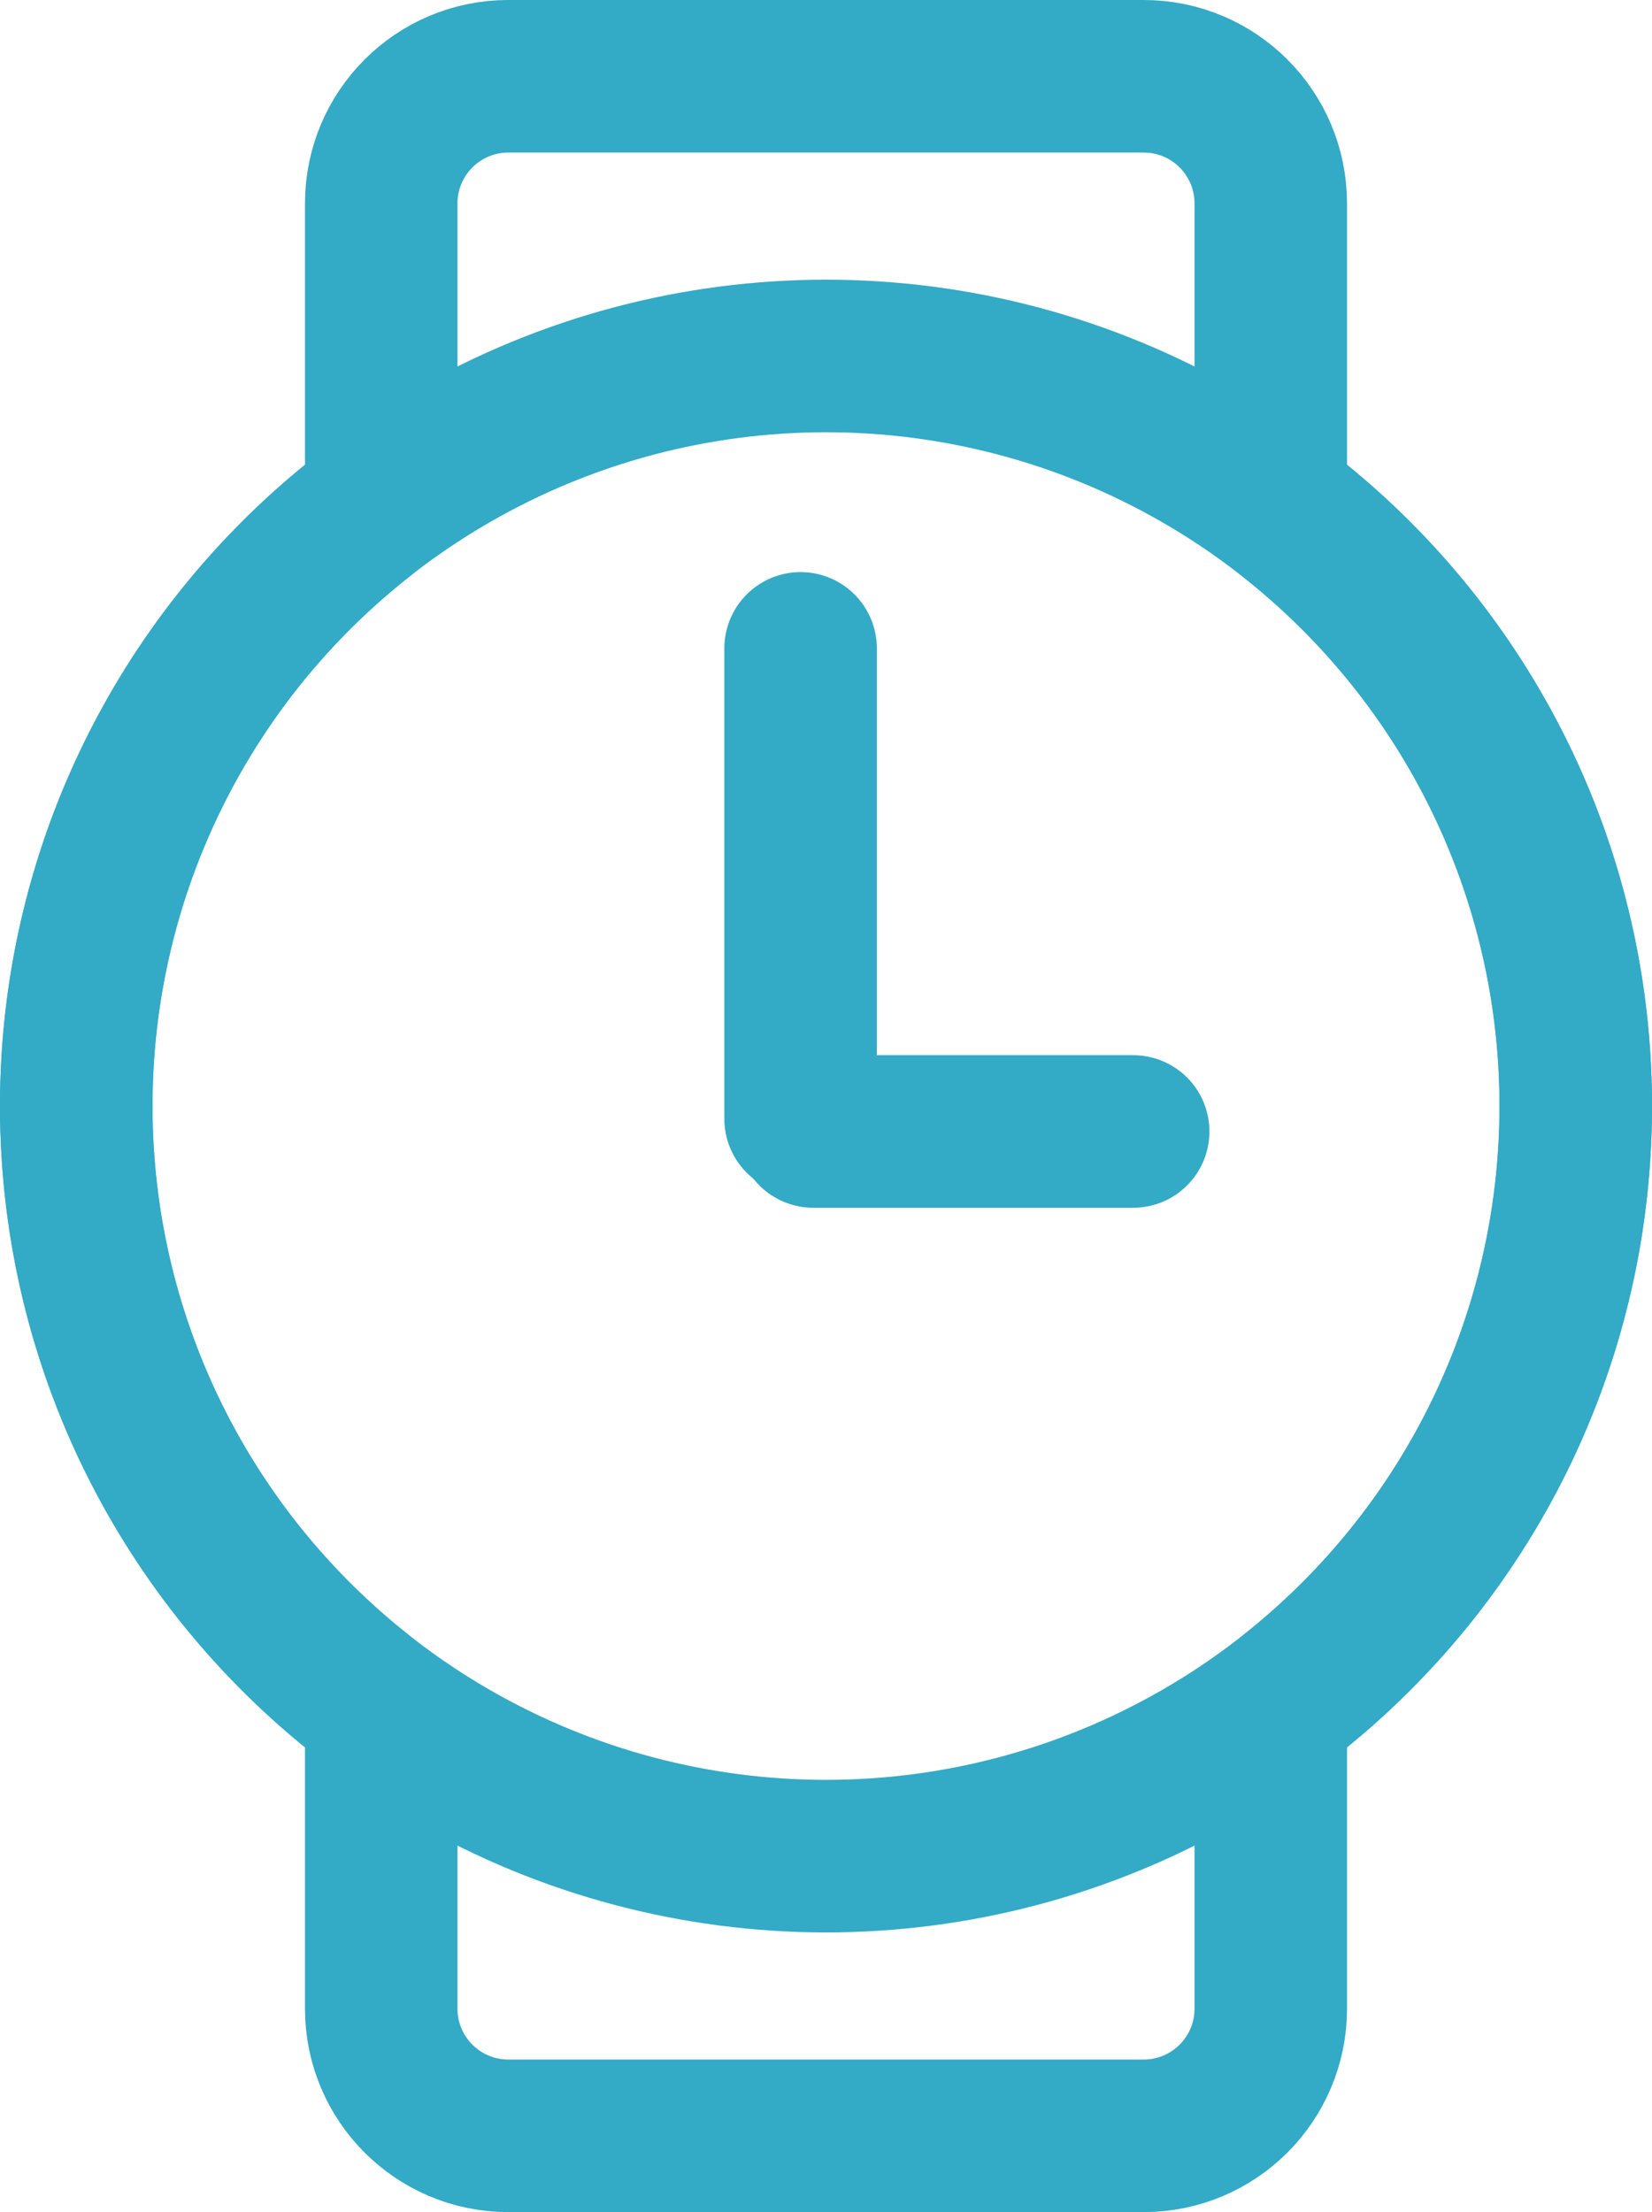 <?xml version="1.0" encoding="UTF-8"?>
<svg width="65px" height="87px" viewBox="0 0 65 87" version="1.1" xmlns="http://www.w3.org/2000/svg" xmlns:xlink="http://www.w3.org/1999/xlink">
    <!-- Generator: Sketch 52.5 (67469) - http://www.bohemiancoding.com/sketch -->
    <title>watch_icon</title>
    <desc>Created with Sketch.</desc>
    <g id="Page-1" stroke="none" stroke-width="1" fill="none" fill-rule="evenodd">
        <g id="watch_icon" stroke="#33AAC6" stroke-width="6">
            <path d="M51.106,20.606 L50,19.706 L50,8 C50,5.239 47.761,3 45,3 L20,3 C17.239,3 15,5.239 15,8 L15,19.706 L13.894,20.606 C7.048,26.178 3,34.504 3,43.5 C3,52.496 7.048,60.822 13.894,66.394 L15,67.294 L15,79 C15,81.761 17.239,84 20,84 L45,84 C47.761,84 50,81.761 50,79 L50,67.294 L51.106,66.394 C57.952,60.822 62,52.496 62,43.5 C62,34.504 57.952,26.178 51.106,20.606 Z" id="Combined-Shape"></path>
            <circle id="Oval-Copy" cx="32.5" cy="43.5" r="29.5"></circle>
            <path d="M31.5,25.5 L31.5,44" id="Line-2" stroke-linecap="round"></path>
            <path d="M38,37.914 L38,50.5" id="Line-2-Copy" stroke-linecap="round" transform="translate(38, 44.5) rotate(90) translate(-38, -44.5) "></path>
        </g>
    </g>
</svg>